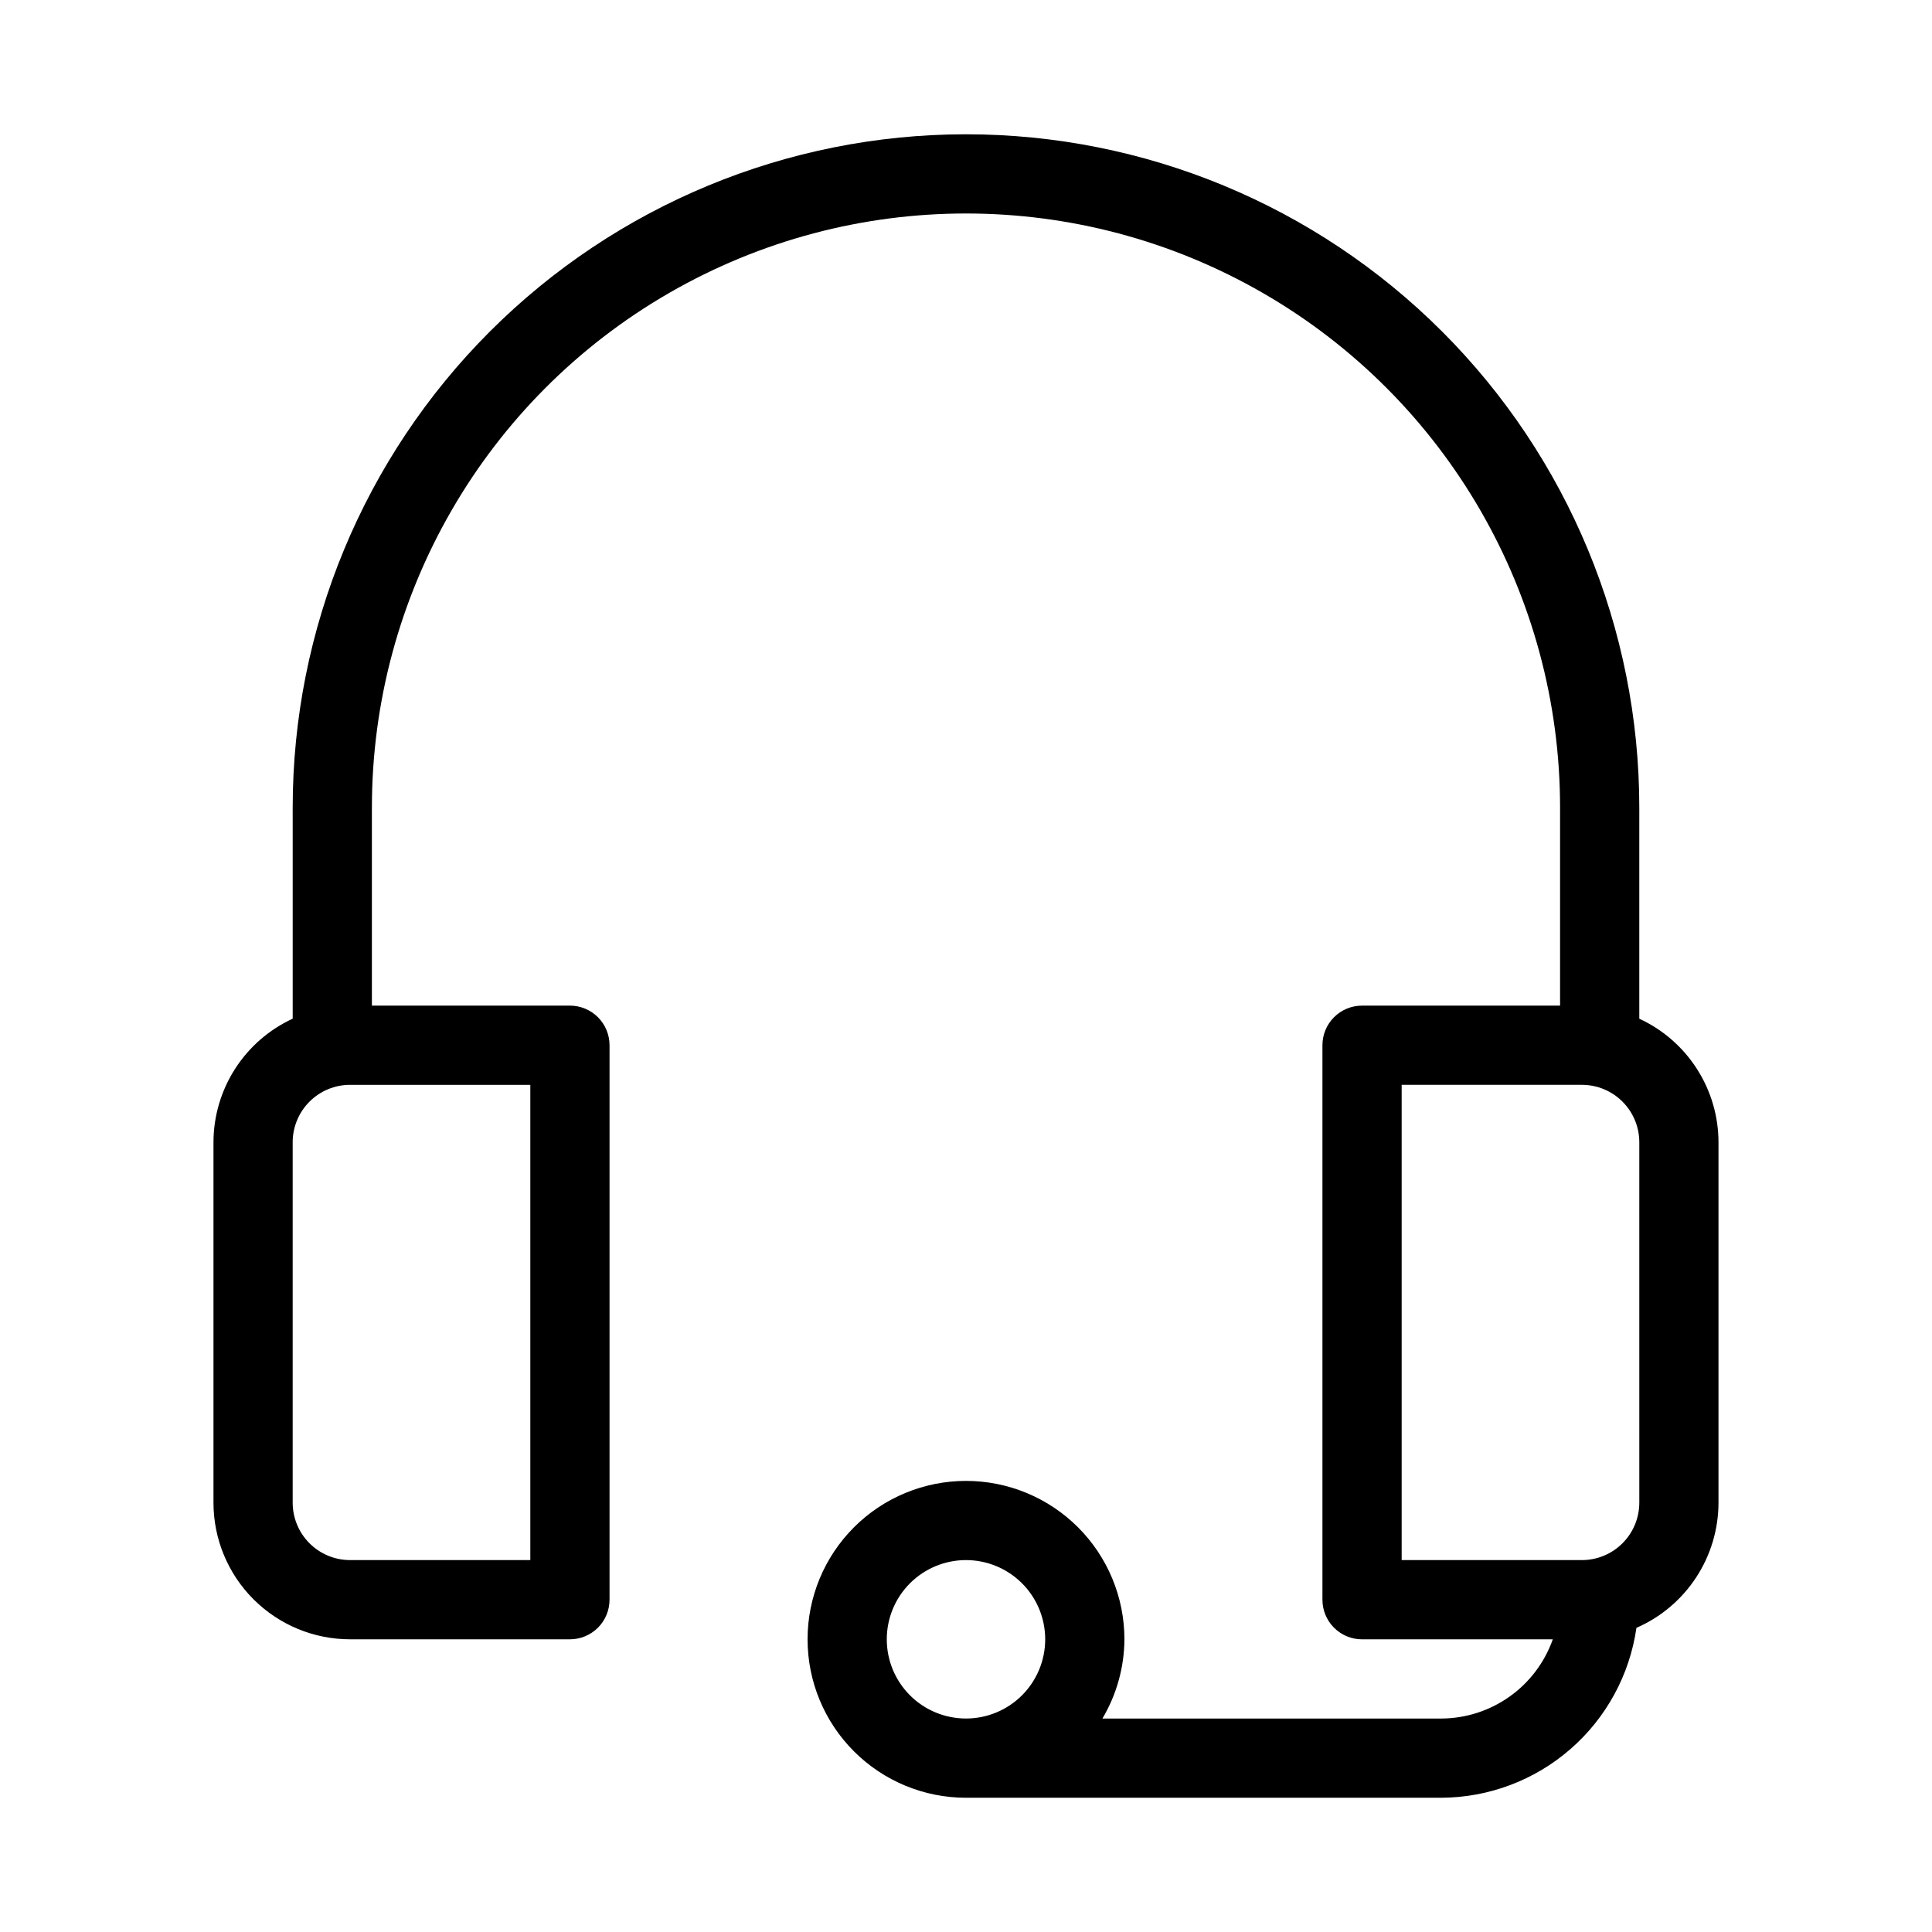 <?xml version="1.0" encoding="UTF-8"?>
<!-- Uploaded to: SVG Repo, www.svgrepo.com, Generator: SVG Repo Mixer Tools -->
<svg fill="#000000" width="800px" height="800px" version="1.1" viewBox="144 144 512 512" xmlns="http://www.w3.org/2000/svg">
 <path d="m578.43 413.96v-55.941c0-47.324-18.797-92.711-52.262-126.17-33.461-33.461-78.848-52.262-126.17-52.262-47.324 0-92.711 18.801-126.17 52.262-33.465 33.461-52.262 78.848-52.262 126.17v55.945-0.004c-6.254 2.887-11.555 7.5-15.273 13.301-3.719 5.797-5.703 12.539-5.719 19.426v95.559c0.004 9.594 3.82 18.797 10.605 25.582 6.785 6.785 15.988 10.602 25.586 10.605h58.273c2.781 0 5.453-1.105 7.422-3.074s3.074-4.637 3.074-7.422v-146.94c0-2.785-1.105-5.453-3.074-7.422s-4.641-3.074-7.422-3.074h-52.48v-52.48c0-56.25 30.008-108.23 78.719-136.35 48.715-28.125 108.73-28.125 157.44 0 48.711 28.121 78.719 80.098 78.719 136.35v52.48h-52.48c-5.797 0-10.496 4.699-10.496 10.496v146.95-0.004c0 2.785 1.109 5.453 3.074 7.422 1.969 1.969 4.641 3.074 7.422 3.074h50.551c-2.164 6.121-6.164 11.422-11.453 15.176-5.293 3.758-11.613 5.789-18.105 5.816h-89.801c3.777-6.352 5.793-13.598 5.836-20.992 0-11.133-4.426-21.812-12.297-29.688-7.875-7.871-18.555-12.297-29.688-12.297-11.137 0-21.816 4.426-29.688 12.297-7.875 7.875-12.297 18.555-12.297 29.688 0 11.137 4.422 21.816 12.297 29.688 7.871 7.875 18.551 12.297 29.688 12.297h125.95-0.004c12.59-0.051 24.742-4.629 34.234-12.895 9.496-8.266 15.703-19.672 17.492-32.133 6.453-2.812 11.945-7.449 15.809-13.336s5.926-12.77 5.938-19.809v-95.559c-0.012-6.887-1.996-13.629-5.719-19.426-3.719-5.801-9.016-10.414-15.273-13.301zm-293.89 143.48h-47.777c-4.031-0.004-7.894-1.605-10.742-4.457-2.848-2.848-4.453-6.711-4.457-10.738v-95.559c0.004-4.027 1.609-7.891 4.457-10.738 2.848-2.852 6.711-4.453 10.742-4.457h47.777zm94.465 20.992c0-5.566 2.211-10.906 6.148-14.844 3.934-3.934 9.273-6.148 14.844-6.148 5.566 0 10.906 2.215 14.844 6.148 3.934 3.938 6.148 9.277 6.148 14.844 0 5.57-2.215 10.91-6.148 14.844-3.938 3.938-9.277 6.148-14.844 6.148-5.57 0-10.91-2.211-14.844-6.148-3.938-3.934-6.148-9.273-6.148-14.844zm199.43-36.191-0.004 0.004c-0.004 4.027-1.605 7.891-4.457 10.738-2.848 2.852-6.711 4.453-10.738 4.457h-47.781v-125.95h47.777l0.004 0.004c4.027 0.004 7.891 1.605 10.738 4.457 2.852 2.848 4.453 6.711 4.457 10.738z"/>
</svg>